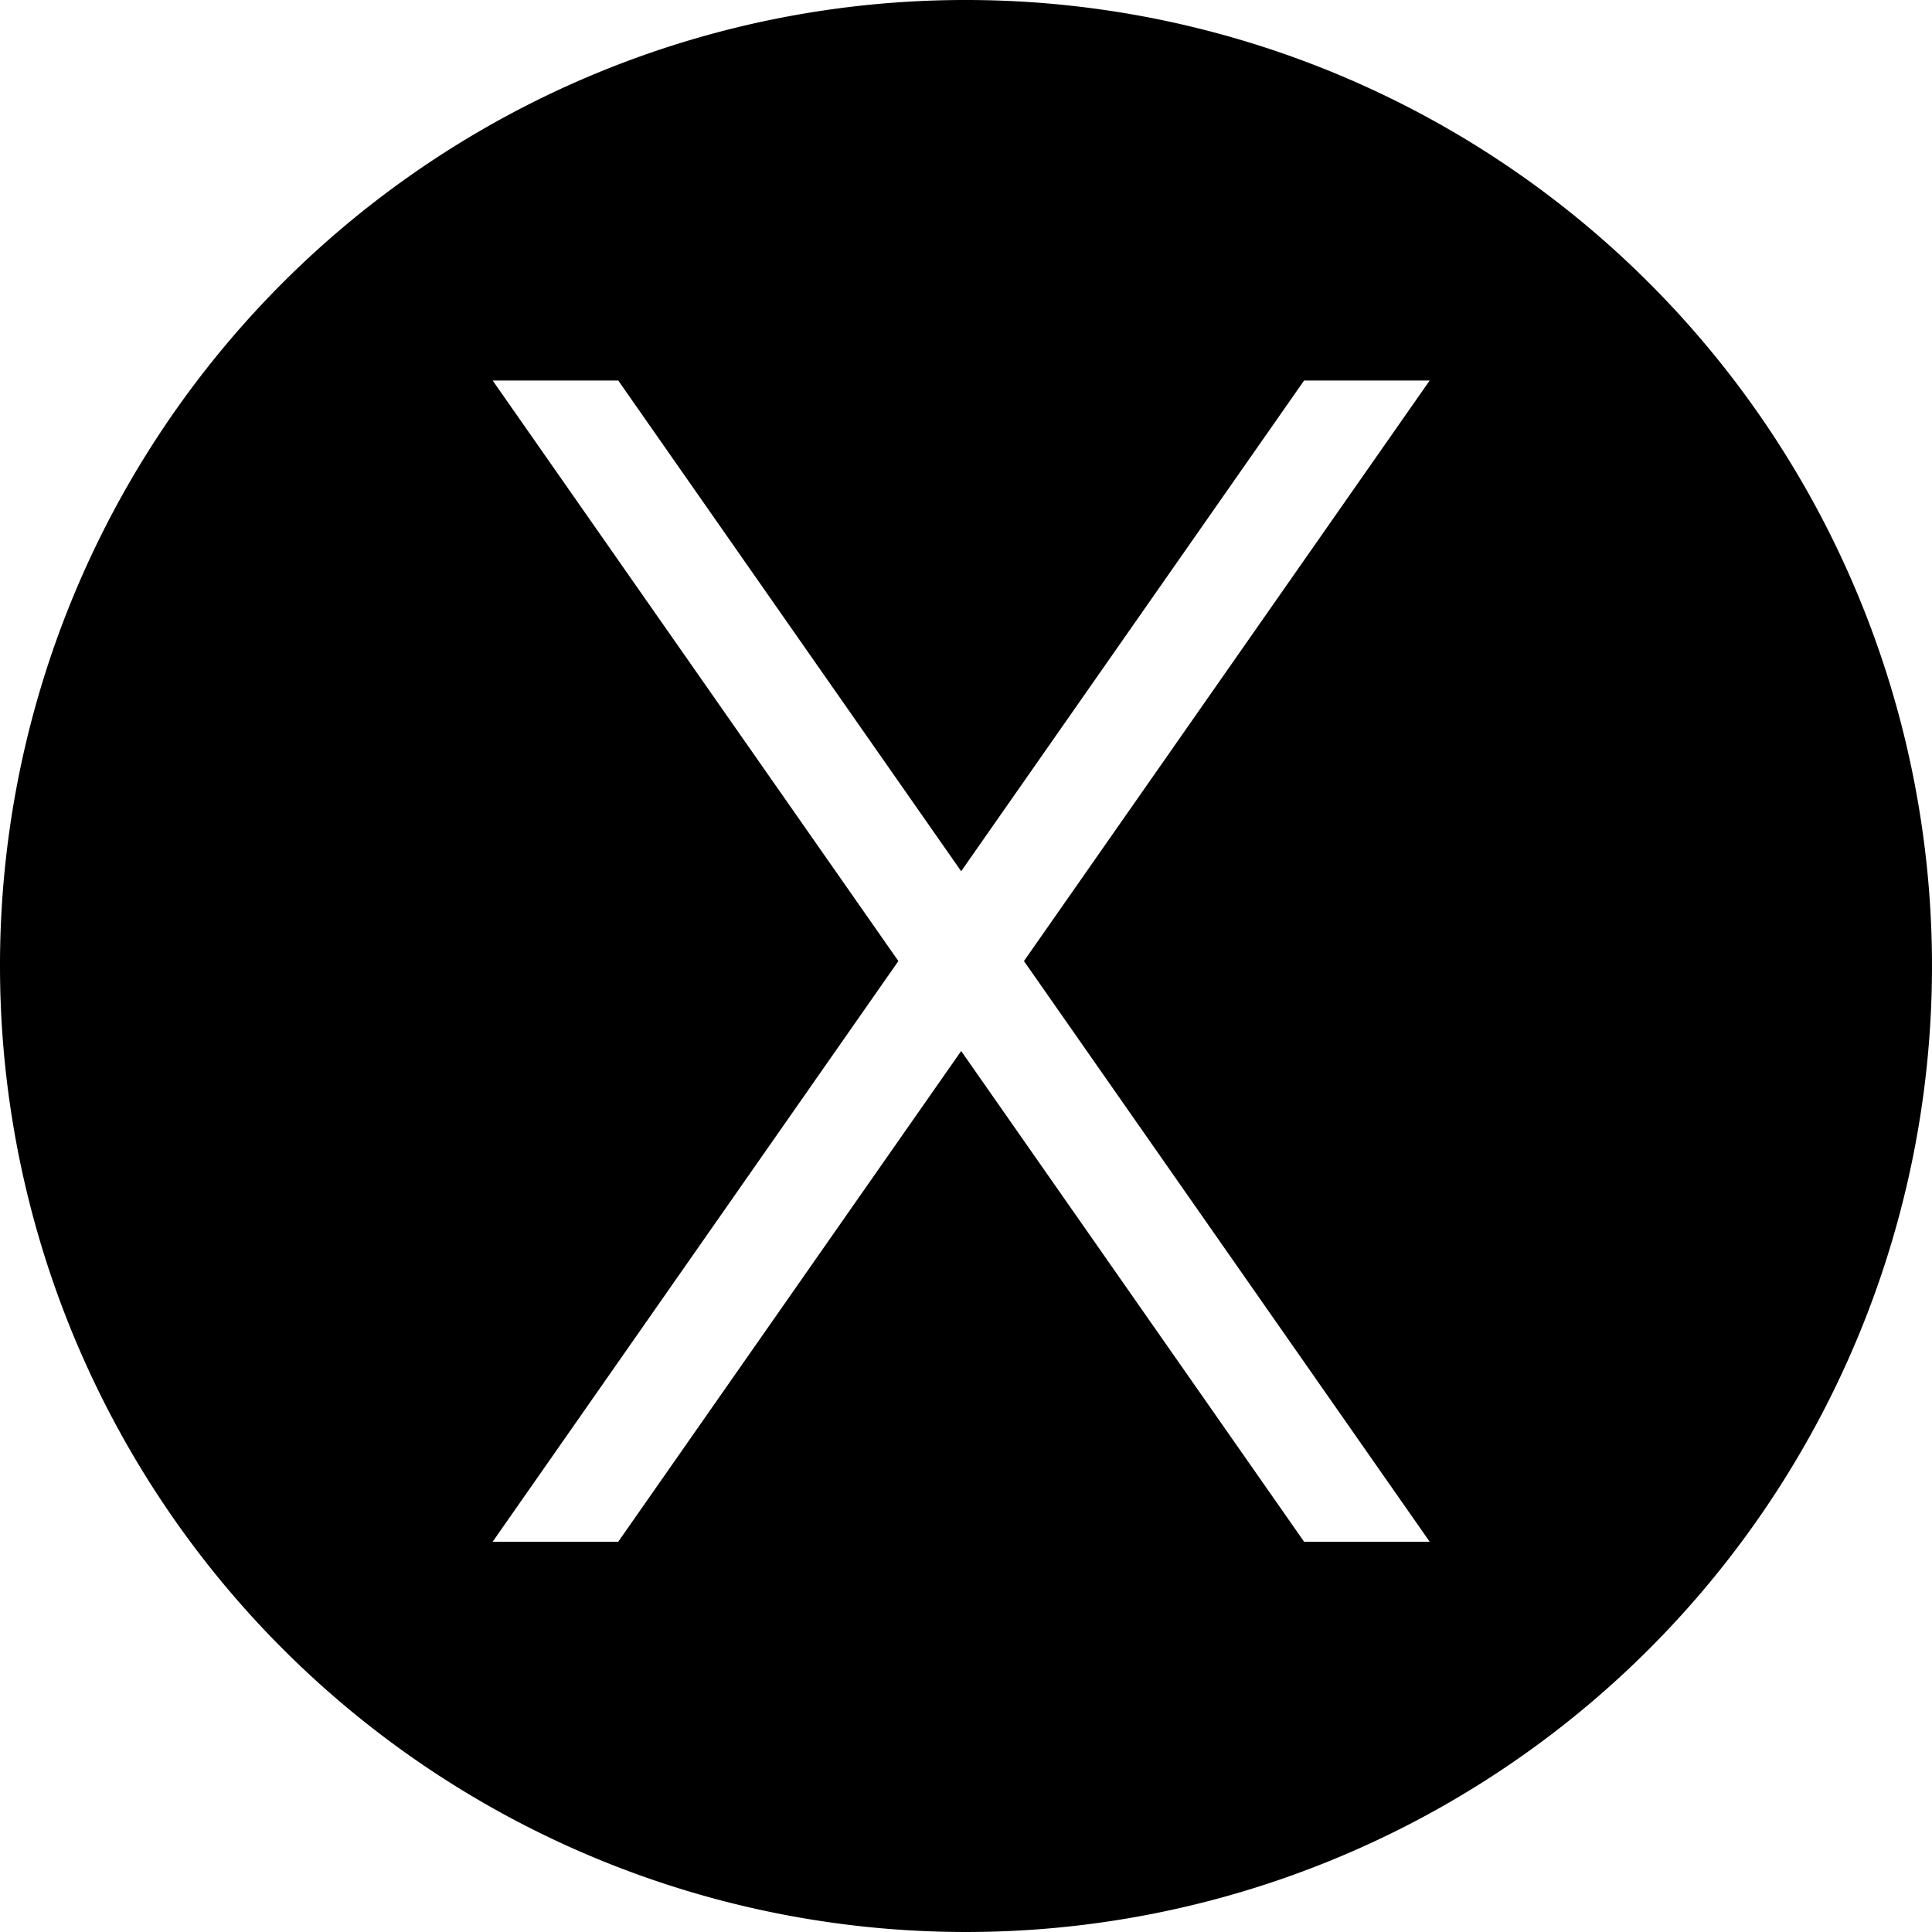 <?xml version="1.0" standalone="no"?><!DOCTYPE svg PUBLIC "-//W3C//DTD SVG 1.1//EN" "http://www.w3.org/Graphics/SVG/1.1/DTD/svg11.dtd"><svg t="1733407668493" class="icon" viewBox="0 0 1024 1024" version="1.1" xmlns="http://www.w3.org/2000/svg" p-id="3753" xmlns:xlink="http://www.w3.org/1999/xlink" width="200" height="200"><path d="M509.44 461.773L327.68 201.677H261.12l215.04 307.712-215.04 307.763h66.56l181.76-260.096 181.76 260.096h66.56l-215.04-307.763 215.04-307.712h-66.56zM512 0A512 512 0 1 1 0 512 511.642 511.642 0 0 1 512 0z" p-id="3754"></path></svg>